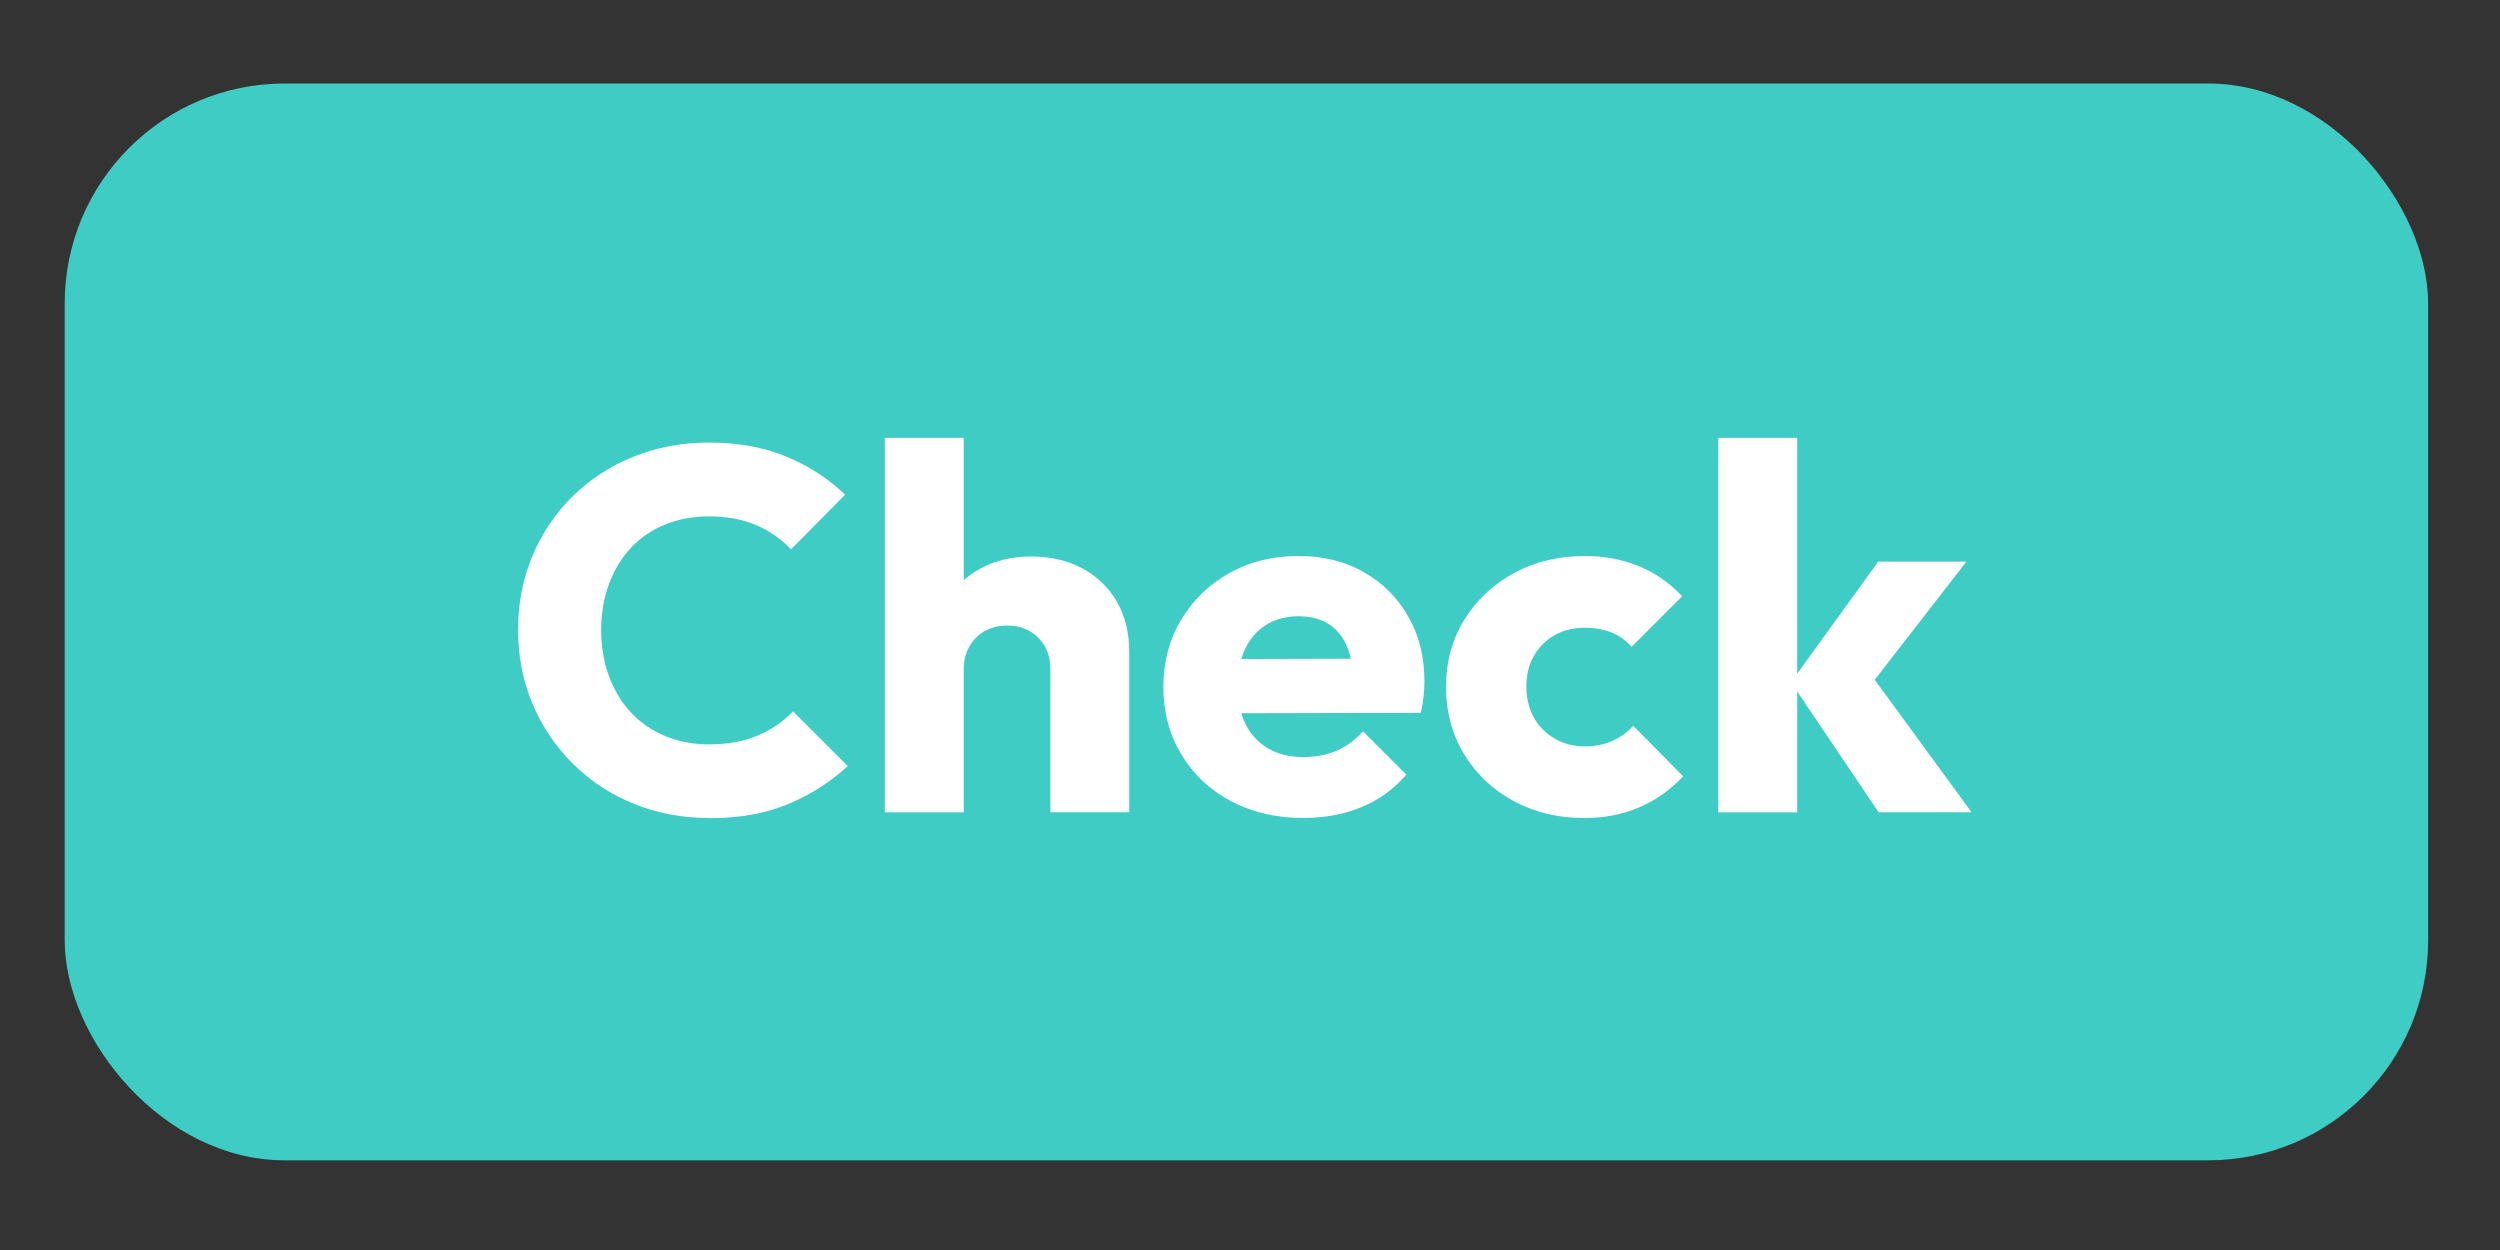 <?xml version="1.0" encoding="UTF-8"?><svg id="Layer_1" xmlns="http://www.w3.org/2000/svg" viewBox="0 0 400 200"><rect x="0" y="0" width="400" height="200" fill="#333333" stroke="none"/><defs><style>.cls-1{fill:#fff;}.cls-2{fill:#3eccc5;}</style></defs><rect class="cls-2" x="10.35" y="13.36" width="378.15" height="172.29" rx="35.19" ry="35.19"/><path class="cls-1" d="M113.51,130.88c-4.35,0-8.38-.76-12.09-2.27-3.71-1.51-6.96-3.64-9.74-6.4-2.78-2.75-4.94-5.96-6.48-9.61-1.54-3.66-2.31-7.6-2.31-11.84s.77-8.18,2.31-11.84c1.54-3.66,3.69-6.83,6.44-9.53,2.75-2.7,5.98-4.8,9.7-6.31,3.71-1.51,7.74-2.27,12.09-2.27,4.62,0,8.73.74,12.34,2.23,3.6,1.49,6.75,3.52,9.45,6.11l-8.66,8.75c-1.54-1.65-3.4-2.94-5.57-3.88-2.17-.93-4.69-1.4-7.55-1.4-2.53,0-4.86.43-6.97,1.28-2.12.85-3.93,2.08-5.45,3.67-1.51,1.6-2.7,3.52-3.55,5.78-.85,2.26-1.28,4.73-1.28,7.43s.43,5.25,1.28,7.51c.85,2.26,2.03,4.18,3.55,5.78,1.51,1.6,3.33,2.83,5.45,3.71,2.12.88,4.44,1.32,6.97,1.32,2.97,0,5.56-.47,7.76-1.4,2.2-.93,4.1-2.23,5.69-3.88l8.75,8.75c-2.81,2.59-6.01,4.62-9.61,6.11-3.6,1.49-7.77,2.23-12.5,2.23Z"/><path class="cls-1" d="M141.57,129.97v-59.91h12.63v59.91h-12.63ZM168.06,129.97v-22.86c0-2.09-.65-3.78-1.94-5.08-1.29-1.29-2.93-1.94-4.91-1.94-1.38,0-2.59.29-3.63.87-1.05.58-1.87,1.4-2.48,2.48-.61,1.07-.91,2.3-.91,3.67l-4.87-2.39c0-3.14.66-5.89,1.98-8.25,1.32-2.37,3.16-4.19,5.53-5.49,2.36-1.29,5.09-1.94,8.17-1.94s5.89.65,8.25,1.94c2.36,1.29,4.19,3.08,5.49,5.36,1.29,2.28,1.94,4.94,1.94,7.96v25.66h-12.63Z"/><path class="cls-1" d="M208.58,130.88c-4.35,0-8.21-.9-11.59-2.68s-6.04-4.28-7.96-7.47c-1.93-3.19-2.89-6.79-2.89-10.81s.95-7.61,2.85-10.77c1.9-3.16,4.47-5.65,7.72-7.47,3.25-1.82,6.9-2.72,10.98-2.72s7.45.85,10.48,2.56c3.02,1.71,5.41,4.07,7.14,7.1,1.73,3.03,2.6,6.49,2.6,10.4,0,.72-.04,1.47-.12,2.27-.08.8-.23,1.72-.45,2.76l-34.58.08v-8.67l29.21-.08-5.45,3.63c-.06-2.31-.41-4.22-1.07-5.74-.66-1.51-1.64-2.67-2.93-3.47-1.29-.8-2.88-1.2-4.75-1.2-1.98,0-3.7.45-5.16,1.36-1.46.91-2.59,2.19-3.38,3.84-.8,1.65-1.2,3.66-1.2,6.02s.43,4.39,1.28,6.07c.85,1.68,2.06,2.97,3.63,3.88,1.57.91,3.42,1.36,5.57,1.36,1.98,0,3.77-.34,5.36-1.03,1.59-.69,3-1.72,4.21-3.09l6.93,6.93c-1.98,2.31-4.37,4.04-7.18,5.2s-5.89,1.73-9.24,1.73Z"/><path class="cls-1" d="M253.39,130.88c-4.13,0-7.87-.91-11.22-2.72-3.36-1.82-6-4.32-7.92-7.51-1.93-3.19-2.89-6.77-2.89-10.73s.98-7.61,2.93-10.77c1.95-3.16,4.61-5.65,7.96-7.47,3.35-1.82,7.12-2.72,11.31-2.72,3.14,0,6.01.54,8.62,1.61,2.61,1.07,4.94,2.68,6.97,4.83l-8.09,8.09c-.94-1.04-2.02-1.82-3.26-2.31s-2.65-.74-4.25-.74c-1.82,0-3.42.4-4.83,1.2-1.4.8-2.5,1.9-3.3,3.3-.8,1.4-1.2,3.04-1.2,4.91s.4,3.52,1.2,4.95c.8,1.43,1.91,2.56,3.34,3.38,1.43.83,3.02,1.24,4.79,1.24,1.65,0,3.12-.29,4.42-.87,1.29-.58,2.41-1.39,3.34-2.43l8,8.09c-2.09,2.2-4.46,3.87-7.1,4.99s-5.58,1.69-8.83,1.69Z"/><path class="cls-1" d="M274.92,129.97v-59.91h12.63v59.91h-12.63ZM300.59,129.97l-14.03-20.8,13.95-19.31h14.11l-16.83,21.7.41-5.2,17.25,23.6h-14.85Z"/></svg>